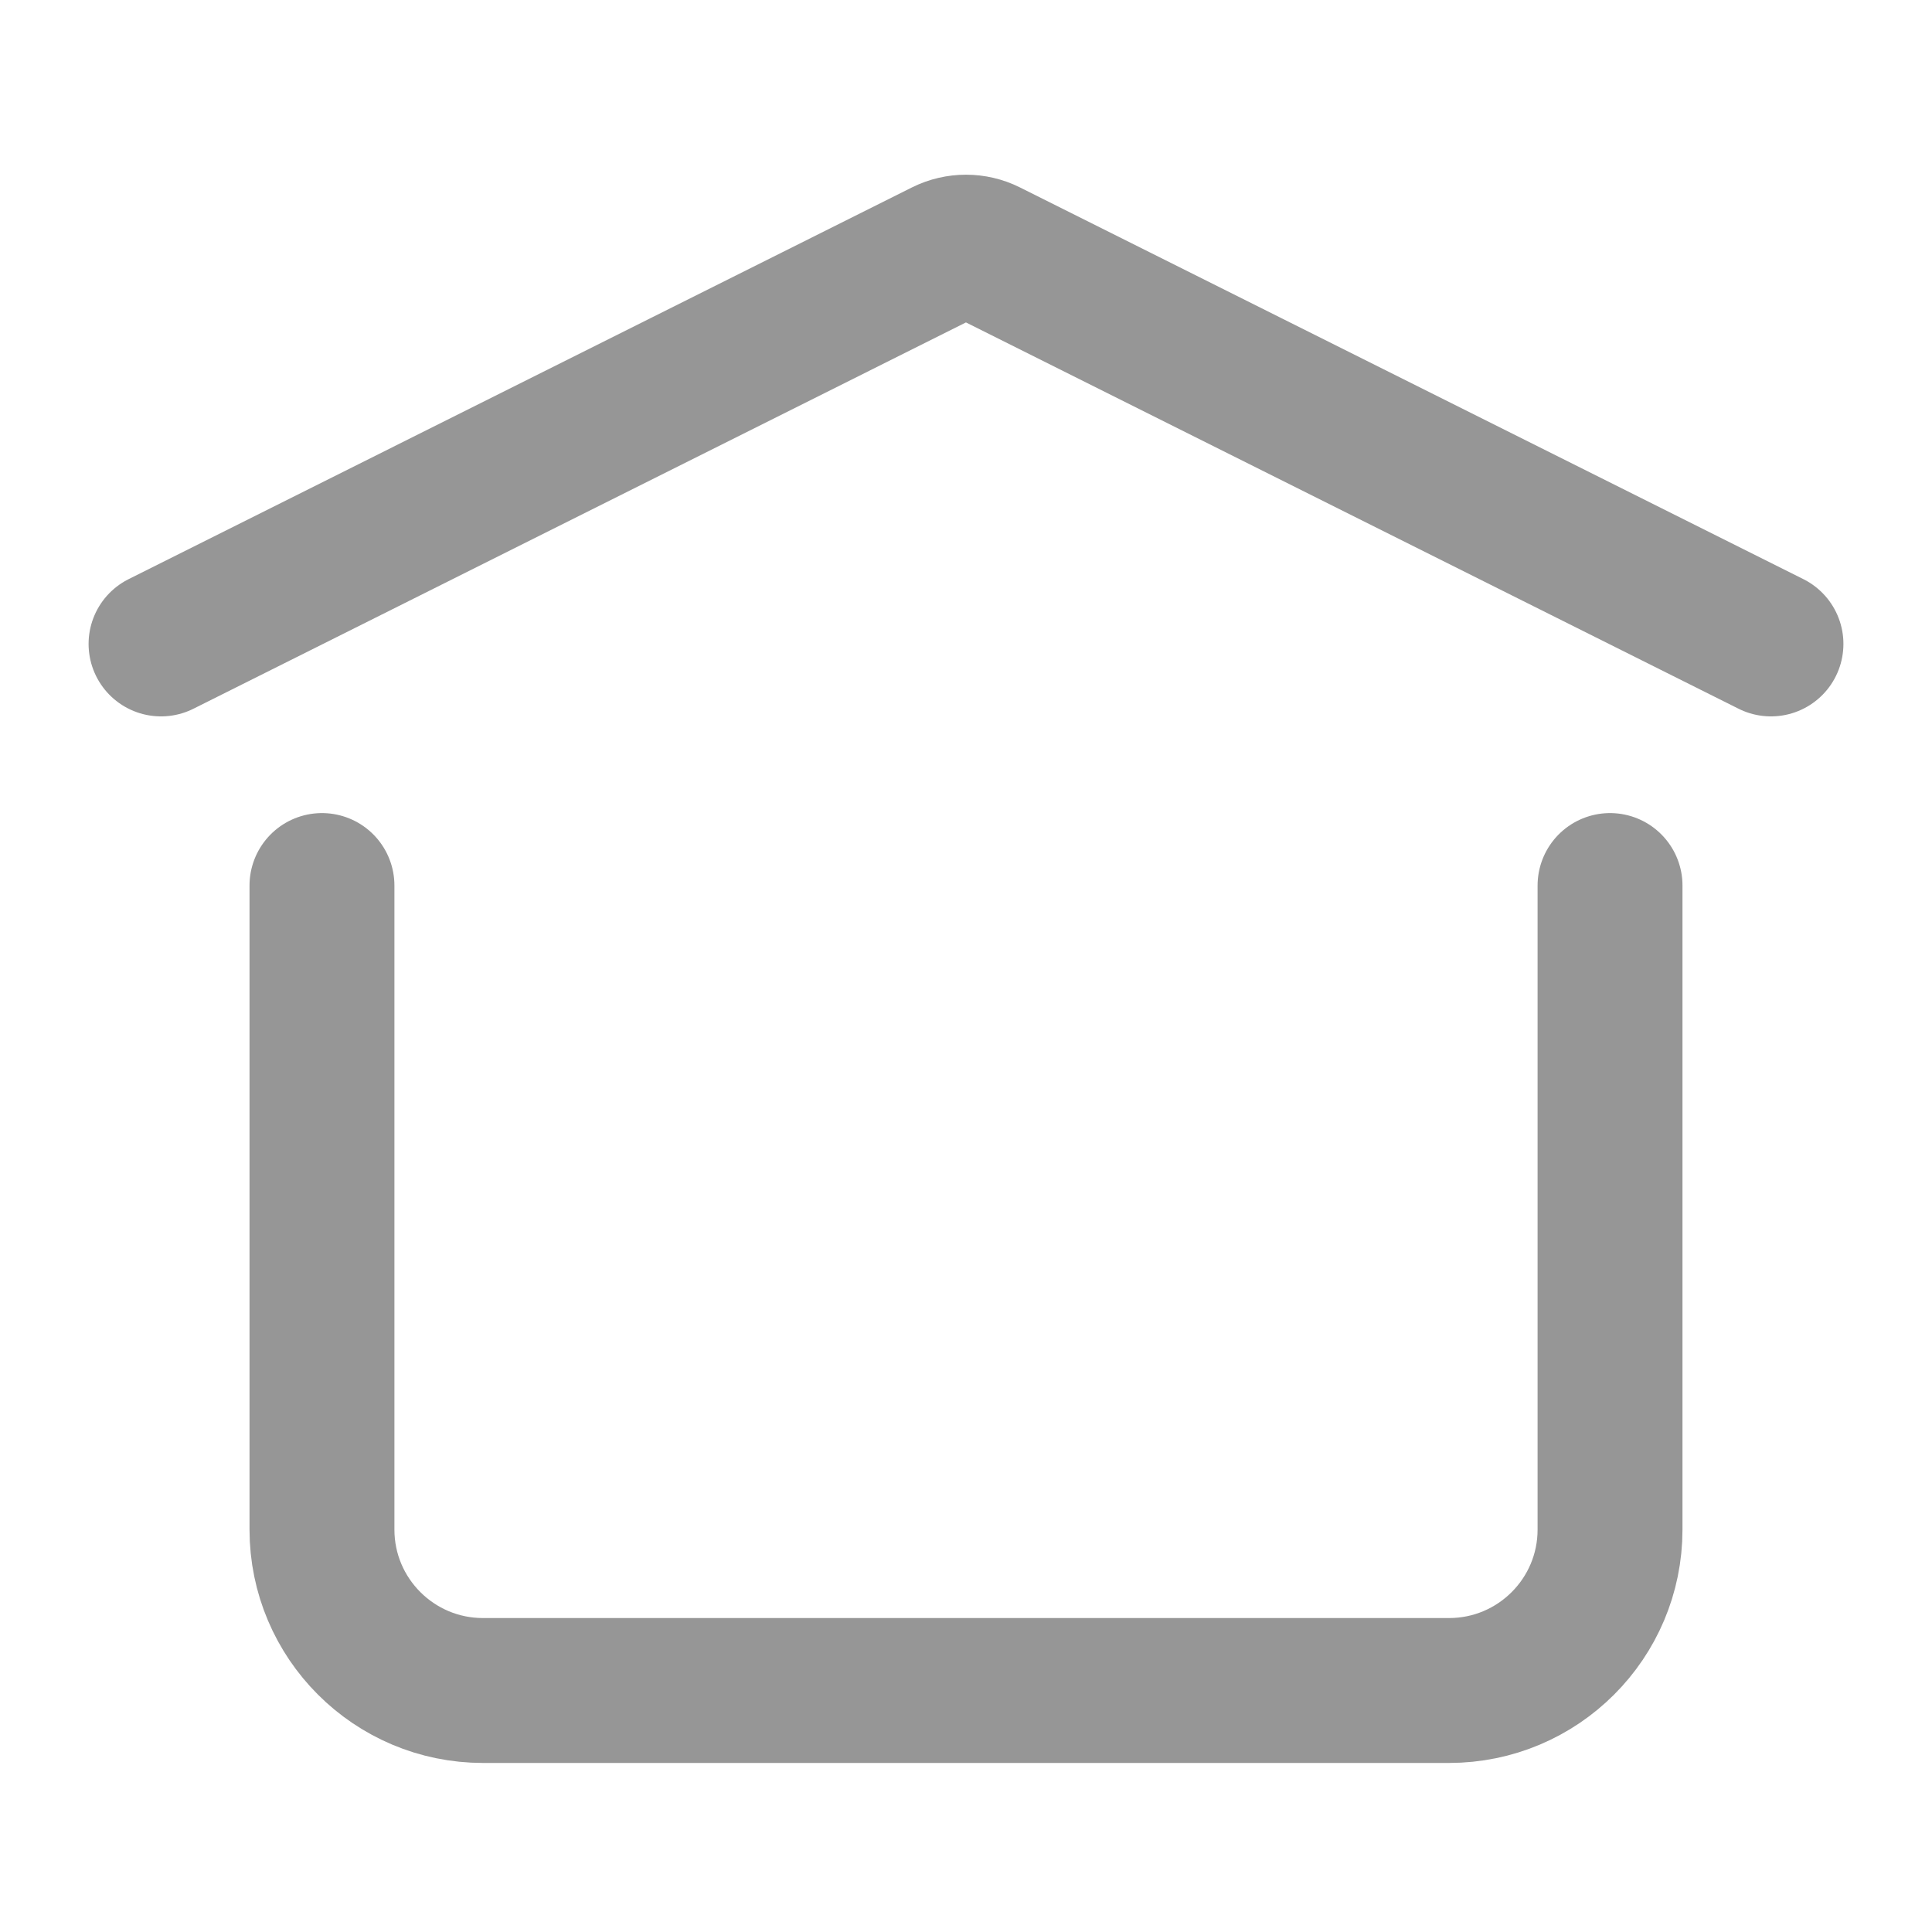 <svg width="20" height="20" viewBox="0 0 20 20" fill="none" xmlns="http://www.w3.org/2000/svg">
<path d="M1.667 6.666L9.776 2.611C9.917 2.541 10.083 2.541 10.223 2.611L18.333 6.666" stroke="#969696" stroke-width="1.5" stroke-linecap="round" stroke-linejoin="round"/>
<path d="M16.667 9.167V15.834C16.667 16.754 15.921 17.5 15 17.5H5C4.08 17.5 3.333 16.754 3.333 15.834V9.167" stroke="#969696" stroke-width="1.5" stroke-linecap="round" stroke-linejoin="round"/>
</svg>
